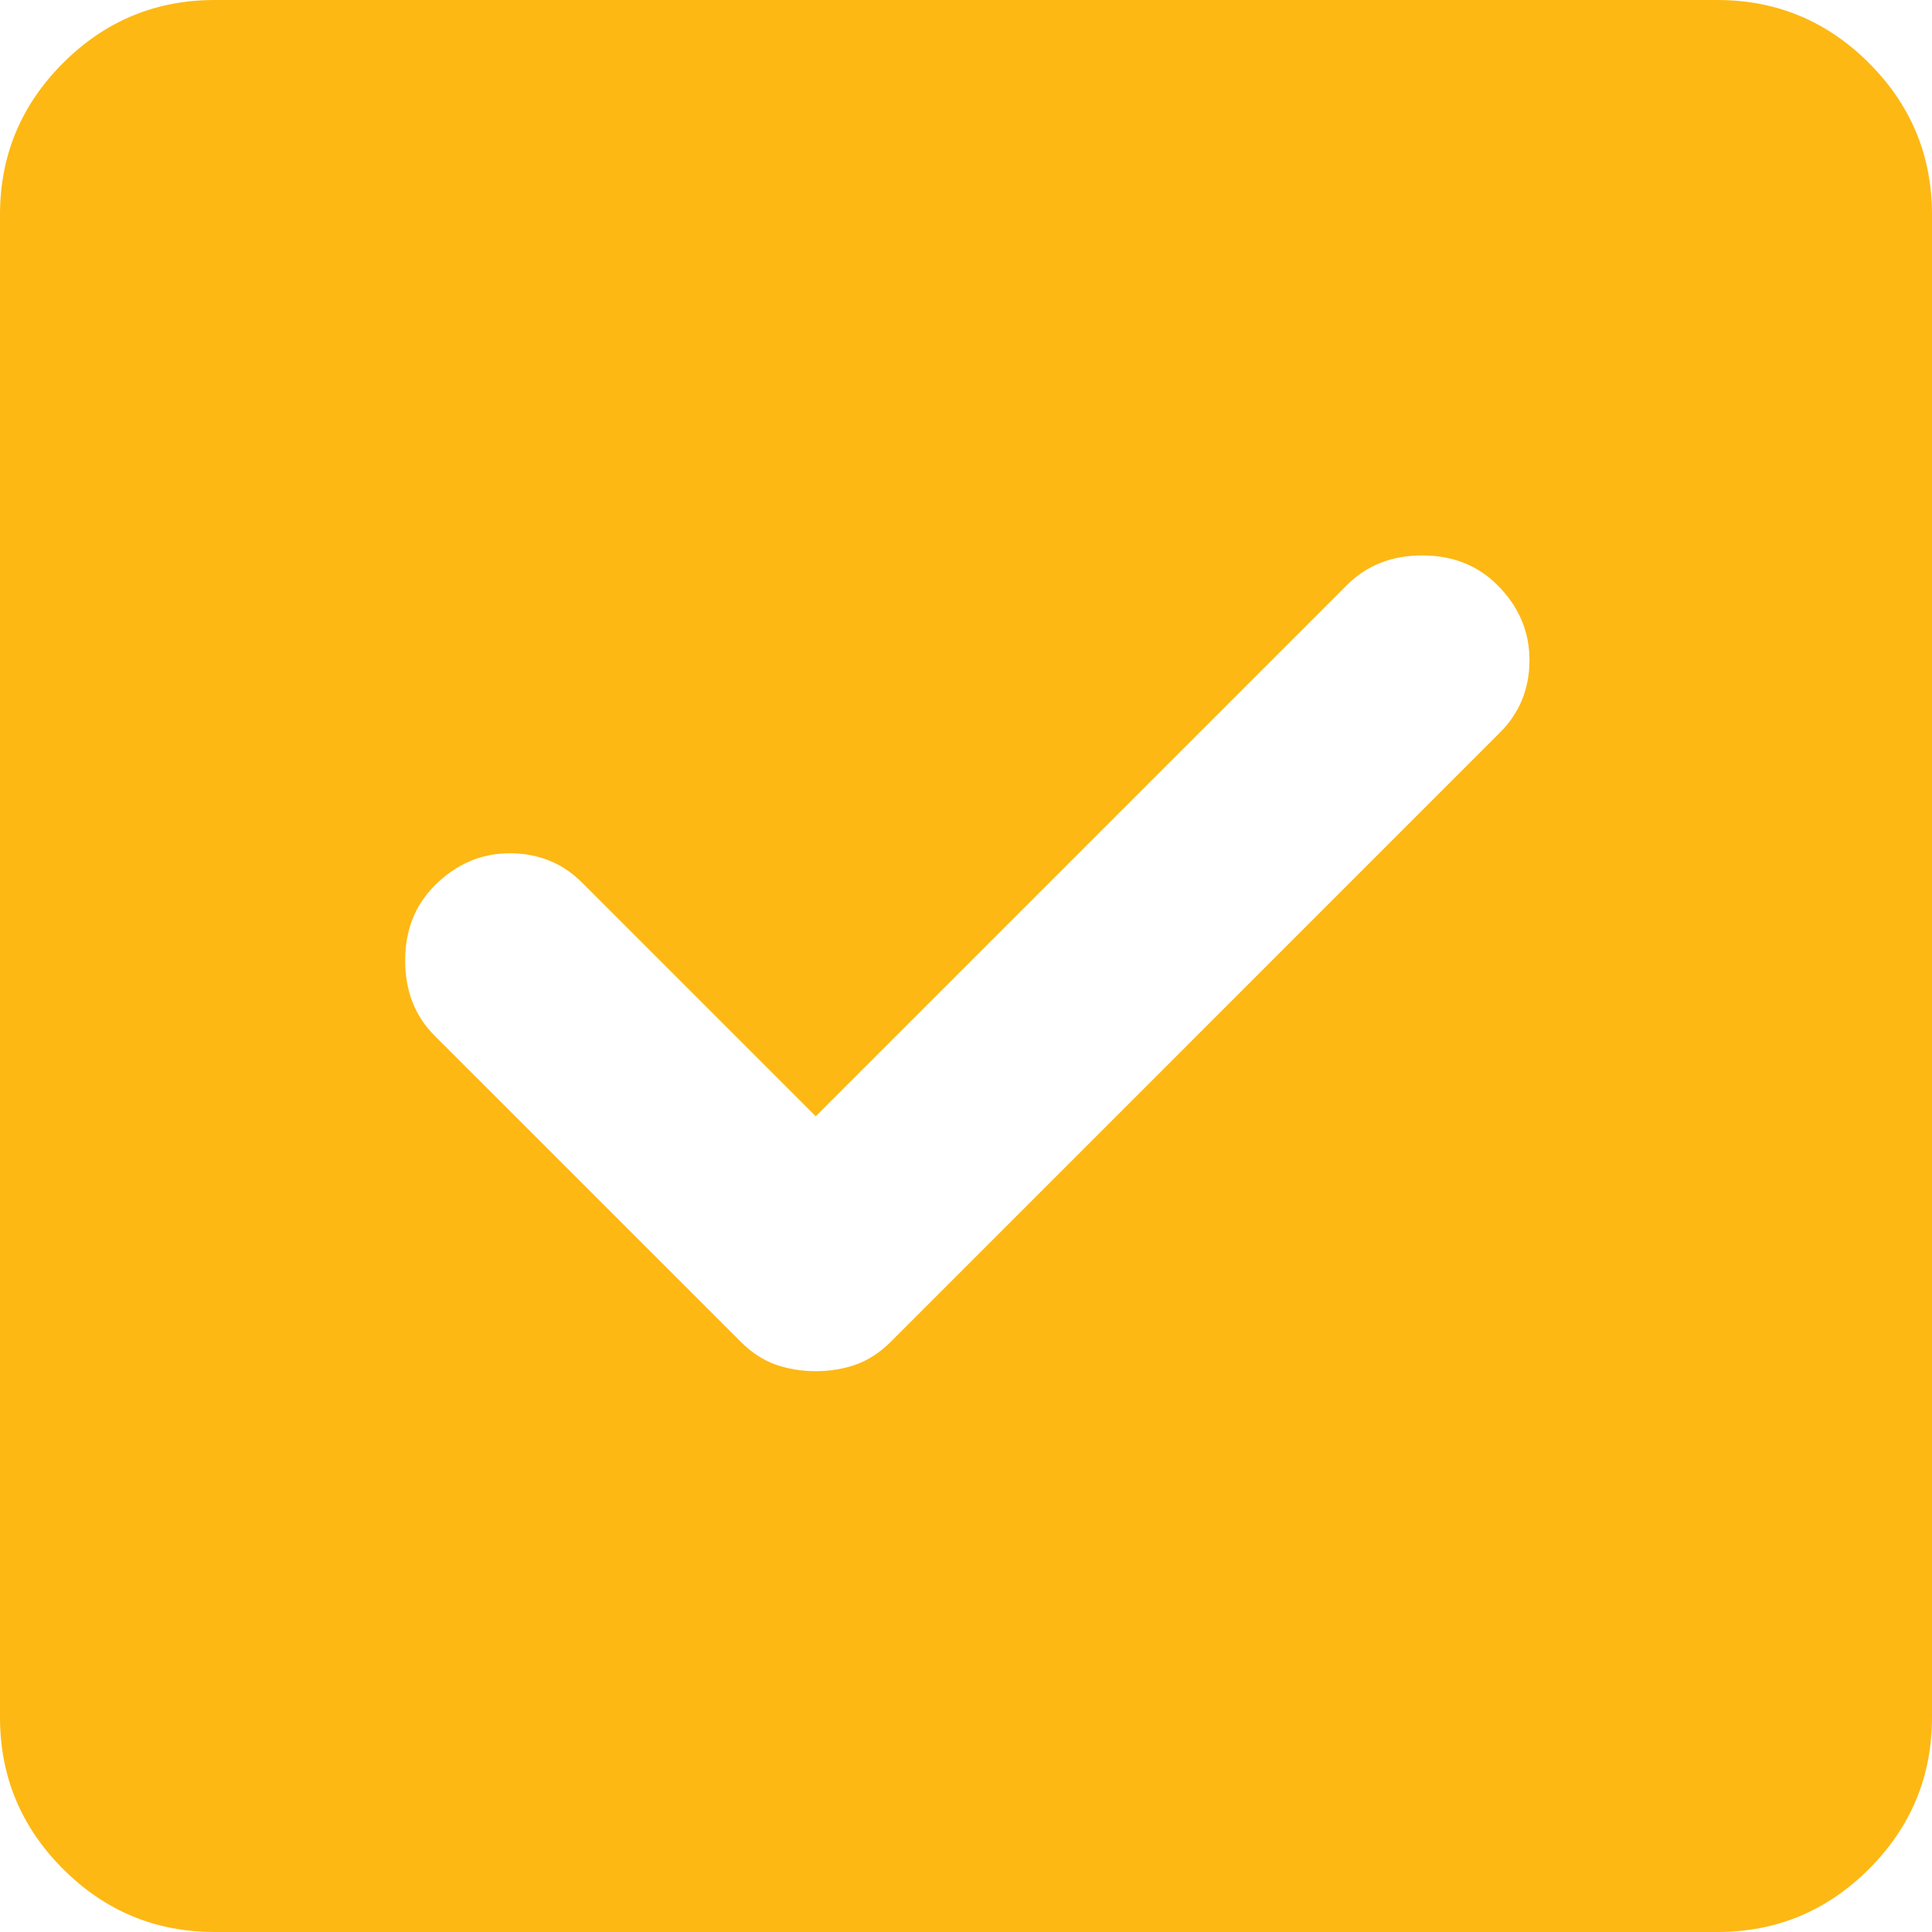 <svg width="32" height="32" viewBox="0 0 32 32" fill="none" xmlns="http://www.w3.org/2000/svg">
<path d="M3.556 32C2.578 32 1.74 31.652 1.044 30.956C0.348 30.26 0 29.422 0 28.444V3.556C0 2.578 0.348 1.74 1.044 1.044C1.74 0.348 2.578 0 3.556 0H28.444C29.422 0 30.26 0.348 30.956 1.044C31.652 1.74 32 2.578 32 3.556V28.444C32 29.422 31.652 30.26 30.956 30.956C30.26 31.652 29.422 32 28.444 32H3.556ZM13.511 22.711C13.748 22.711 13.97 22.674 14.178 22.601C14.385 22.526 14.578 22.4 14.756 22.222L24.844 12.133C25.17 11.807 25.333 11.407 25.333 10.933C25.333 10.459 25.156 10.044 24.8 9.689C24.474 9.363 24.059 9.2 23.556 9.2C23.052 9.2 22.637 9.363 22.311 9.689L13.511 18.489L9.644 14.622C9.319 14.296 8.919 14.133 8.444 14.133C7.97 14.133 7.556 14.311 7.2 14.667C6.874 14.993 6.711 15.407 6.711 15.911C6.711 16.415 6.874 16.83 7.2 17.156L12.267 22.222C12.444 22.4 12.637 22.526 12.844 22.601C13.052 22.674 13.274 22.711 13.511 22.711Z" fill="#FDB814"/>
</svg>
